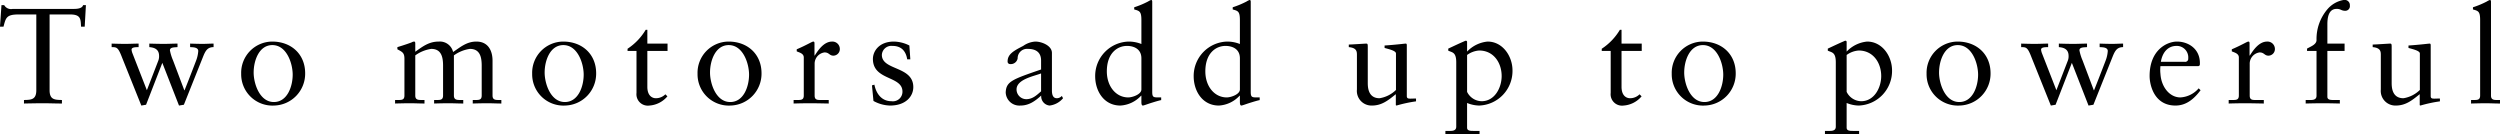 <svg id="imx02_catch-1.svg" xmlns="http://www.w3.org/2000/svg" width="553.282" height="29.75" viewBox="0 0 553.282 29.75">
  <defs>
    <style>
      .cls-1 {
        fill-rule: evenodd;
      }
    </style>
  </defs>
  <path id="Two_motors_add_up_to_powerful_acceleration._のコピー" data-name="Two motors add up to powerful  acceleration. のコピー" class="cls-1" d="M19.921,1781.44h-0.63c-0.12.57-.87,0.84-1.95,0.84H3.722a1.736,1.736,0,0,1-1.89-.84h-0.6l-0.33,4.77h0.78c0.51-1.95.63-2.7,3.33-2.7h3.93v16.77c0,2.1-1.14,2.13-2.73,2.16v0.78c1.5-.03,2.91-0.06,4.35-0.06,1.32,0,2.61.06,4.05,0.06v-0.78c-1.59-.03-2.73-0.06-2.73-2.16v-16.77h4.56c2.4,0,2.31,1.08,2.4,2.7h0.81Zm12.261,22.23,1.05-.18,3.6-9.27,3.69,9.45,1.08-.18,4.23-10.59c0.54-1.35.99-2.16,2.34-2.16v-0.78c-0.84,0-1.59.06-2.37,0.06-0.93,0-1.89-.03-2.82-0.06v0.78c0.6,0.03,1.8,0,1.8.87a7.231,7.231,0,0,1-.48,2.13c-0.84,2.19-1.68,4.38-2.55,6.54h-0.06l-2.49-6.6a10.642,10.642,0,0,1-.69-2.22c0-.72.93-0.66,1.68-0.72v-0.78c-0.99,0-1.98.06-2.97,0.06-1.08,0-2.19-.03-3.27-0.06v0.78c1.23,0.09,2.16.54,2.16,1.95a2.64,2.64,0,0,1-.15.99l-2.55,6.6-3.15-8.07a3.107,3.107,0,0,1-.24-0.9c0-.45.51-0.57,1.56-0.57v-0.78c-0.9,0-1.92.06-2.97,0.06-0.99,0-2.01-.03-3-0.06v0.78c1.14,0,1.44.03,2.31,2.31Zm22.1-7.02a6.919,6.919,0,0,0,7.26,7.02,7.051,7.051,0,0,0,6.9-7.14c0-4.26-3.12-7.02-7.29-7.02A6.911,6.911,0,0,0,54.282,1796.65Zm2.76-.3c0-2.58,1.17-6.06,4.14-6.06,3.18,0,4.5,4.08,4.5,6.54,0,2.58-1.17,6.06-4.17,6.06C58.362,1802.89,57.042,1798.81,57.042,1796.35Zm33.37,5.1c0,0.99-.6.99-1.44,0.99h-0.63v0.78c1.17-.03,2.25-0.06,3.33-0.06s2.13,0.06,3.18.06v-0.78h-0.54c-0.84,0-1.5,0-1.5-.99v-8.88a7.88,7.88,0,0,1,3.54-1.44c2.22,0,2.61,1.8,2.61,3.69v6.63c0,0.99-.6.99-1.44,0.99h-0.54v0.78c1.08-.03,2.16-0.06,3.24-0.06s2.16,0.06,3.21.06v-0.78h-0.54c-0.84,0-1.53,0-1.53-.99v-8.88a7.88,7.88,0,0,1,3.54-1.44c2.22,0,2.61,1.8,2.61,3.69v6.63c0,0.99-.6.99-1.44,0.99h-0.54v0.78c1.08-.03,2.16-0.06,3.24-0.06s2.13,0.06,3.09.06v-0.78h-0.45c-0.84,0-1.5,0-1.5-.99v-7.71c0-2.19-.96-4.23-3.57-4.23-2.16,0-3.54,1.23-5.16,2.31a3.006,3.006,0,0,0-3.18-2.31c-2.16,0-3.54,1.08-5.19,2.25v-1.83c0-.24-0.06-0.42-0.21-0.42a1.056,1.056,0,0,0-.54.15c-0.15.09-1.8,0.66-3.21,1.08v0.48c1.11,0.6,1.56.78,1.56,2.1v8.13Zm28.27-4.8a6.919,6.919,0,0,0,7.26,7.02,7.051,7.051,0,0,0,6.9-7.14c0-4.26-3.12-7.02-7.289-7.02A6.911,6.911,0,0,0,118.682,1796.65Zm2.76-.3c0-2.58,1.17-6.06,4.14-6.06,3.179,0,4.5,4.08,4.5,6.54,0,2.58-1.17,6.06-4.169,6.06C122.762,1802.89,121.442,1798.81,121.442,1796.35Zm22.73-4.77h4.469v-1.62h-4.469v-3.06h-0.36a12.924,12.924,0,0,1-4.02,4.2v0.48h1.98v9.3a2.521,2.521,0,0,0,2.85,2.79,5.707,5.707,0,0,0,3.989-2.04l-0.45-.45a2.974,2.974,0,0,1-2.1.87c-0.81,0-1.89-.54-1.89-2.52v-7.95Zm11.11,5.07a6.919,6.919,0,0,0,7.26,7.02,7.051,7.051,0,0,0,6.9-7.14c0-4.26-3.12-7.02-7.289-7.02A6.911,6.911,0,0,0,155.282,1796.65Zm2.76-.3c0-2.58,1.17-6.06,4.14-6.06,3.179,0,4.5,4.08,4.5,6.54,0,2.58-1.17,6.06-4.169,6.06C159.362,1802.89,158.042,1798.81,158.042,1796.35Zm18.5,6.87c1.08-.03,2.34-0.06,3.57-0.06,1.29,0,2.55.03,4.2,0.06v-0.78h-1.68c-0.84,0-1.44,0-1.44-.99v-7.05a2.533,2.533,0,0,1,2.19-2.49c1.05,0,1.05.72,1.979,0.72a1.456,1.456,0,0,0,1.41-1.53,1.637,1.637,0,0,0-1.71-1.59c-1.829,0-3.089,1.92-3.839,3.09h-0.06v-2.7c0-.3-0.09-0.39-0.27-0.39-0.27,0-1.47.78-3.66,1.71v0.45c0.45,0.24,1.56.42,1.56,1.35v8.43c0,0.99-.6.99-1.44,0.99h-0.81v0.78Zm17.34-4.02,0.33,3.45a7.9,7.9,0,0,0,3.66,1.02c3.57,0,5.159-2.1,5.159-4.08,0-4.71-6.959-3.63-6.959-7.14a2.109,2.109,0,0,1,2.34-1.98c1.92,0,2.97,1.08,3.27,2.97h0.689l-0.21-3.06a7.886,7.886,0,0,0-3.419-.87c-3.3,0-4.65,2.16-4.65,3.84,0,4.83,6.54,3.69,6.54,7.23a2.12,2.12,0,0,1-2.43,2.13c-2.19,0-3.39-1.68-3.78-3.66Zm37.429,1.32c-0.989.87-1.889,1.74-3.3,1.74a2.164,2.164,0,0,1-2.13-2.16c0-2.25,3.9-2.94,5.429-3.54v3.96Zm4.59,1.02a1.487,1.487,0,0,1-1.11.51c-0.66,0-1.08-.48-1.08-1.71v-8.31c0-1.65-2.31-2.52-3.659-2.52a5.177,5.177,0,0,0-2.7.96c-2.1,1.08-3.45,1.83-3.45,3.42a0.541,0.541,0,0,0,.54.6,1.538,1.538,0,0,0,1.68-1.26,2.081,2.081,0,0,1,2.28-2.1c1.92,0,2.909.9,2.909,2.58v1.98c-6.479,2.22-7.709,2.67-7.829,5.07a3.019,3.019,0,0,0,3.24,2.91c1.86,0,3.21-.93,4.619-2.22a2.056,2.056,0,0,0,1.86,2.22,4.611,4.611,0,0,0,2.97-1.62Zm20.01-20.82c0-.24-0.06-0.42-0.24-0.42a3.09,3.09,0,0,0-.66.33,19.23,19.23,0,0,1-3.09,1.29v0.48c1.14,0.33,1.59.39,1.59,2.34v5.31a7.485,7.485,0,0,0-2.819-.54,7.614,7.614,0,0,0-7.41,7.65c0,3.36,1.98,6.51,5.58,6.51a6.749,6.749,0,0,0,4.589-2.19h0.06v1.38c0,0.36.03,0.81,0.33,0.81,0.18,0,.96-0.3,1.89-0.6,0.87-.27,1.68-0.51,2.13-0.6h0.03v-0.6h-0.51c-1.17,0-1.47,0-1.47-1.23v-19.92Zm-2.4,19.38c0,1.11-2.01,1.77-2.909,1.77-2.73,0-4.74-2.46-4.74-5.76,0-4.05,2.34-5.64,4.47-5.64,1.319,0,3.179.54,3.179,2.76v6.87Zm24.2-19.38c0-.24-0.06-0.42-0.24-0.42a3.09,3.09,0,0,0-.66.33,19.23,19.23,0,0,1-3.09,1.29v0.48c1.14,0.33,1.59.39,1.59,2.34v5.31a7.485,7.485,0,0,0-2.819-.54,7.614,7.614,0,0,0-7.41,7.65c0,3.36,1.98,6.51,5.58,6.51a6.749,6.749,0,0,0,4.589-2.19h0.06v1.38c0,0.36.03,0.81,0.33,0.81,0.18,0,.96-0.3,1.89-0.6,0.87-.27,1.68-0.51,2.13-0.6h0.03v-0.6h-0.51c-1.17,0-1.47,0-1.47-1.23v-19.92Zm-2.4,19.38c0,1.11-2.01,1.77-2.909,1.77-2.73,0-4.74-2.46-4.74-5.76,0-4.05,2.34-5.64,4.47-5.64,1.319,0,3.179.54,3.179,2.76v6.87Zm36.94-9.6c0-.33,0-0.54-0.24-0.54-0.3,0-1.98.24-4.679,0.42v0.54c1.079,0.3,2.519.63,2.519,1.23v8.07a6.692,6.692,0,0,1-3.629,1.83c-2.61,0-2.61-2.58-2.61-3.48v-7.74c0-.66,0-0.87-0.33-0.87-0.39,0-2.79.18-3.87,0.21v0.57c1.68,0.15,1.8.9,1.8,1.68v7.68a3.236,3.236,0,0,0,3.3,3.57c2.13,0,3.509-1.05,5.309-2.52v2.43l0.15,0.09a30.583,30.583,0,0,1,4.32-.93v-0.63c-0.39,0-.84.03-1.2,0.03-0.51,0-.84-0.03-0.84-0.57V1790.5Zm13.341,12.6a7.339,7.339,0,0,0,2.67.57,7.656,7.656,0,0,0,7.379-7.77c0-3.15-2.16-6.39-5.52-6.39a7.18,7.18,0,0,0-4.529,2.22v-2.13a0.264,0.264,0,0,0-.33-0.27,1.254,1.254,0,0,0-.3.12c-1.2.51-2.37,1.08-3.54,1.62v0.45c0.87,0.42,1.77.3,1.77,2.58v14.22c0,0.45-.15.96-1.26,0.96h-1.14v0.78c1.23-.03,2.49-0.06,3.72-0.06,1.29,0,2.55.03,3.84,0.06v-0.78H327c-0.66,0-1.41,0-1.41-.72v-5.46Zm7.649-5.97c0,2.58-1.53,5.58-4.439,5.58a3.65,3.65,0,0,1-3.21-2.07v-8.16a5.088,5.088,0,0,1,2.67-.99C331.5,1791.49,333.241,1794.25,333.241,1797.13Zm26.531-5.55h4.469v-1.62h-4.469v-3.06h-0.36a12.924,12.924,0,0,1-4.02,4.2v0.48h1.98v9.3a2.521,2.521,0,0,0,2.85,2.79,5.707,5.707,0,0,0,3.989-2.04l-0.449-.45a2.978,2.978,0,0,1-2.1.87c-0.81,0-1.89-.54-1.89-2.52v-7.95Zm11.11,5.07a6.919,6.919,0,0,0,7.26,7.02,7.051,7.051,0,0,0,6.9-7.14c0-4.26-3.12-7.02-7.289-7.02A6.911,6.911,0,0,0,370.882,1796.65Zm2.76-.3c0-2.58,1.17-6.06,4.14-6.06,3.179,0,4.5,4.08,4.5,6.54,0,2.58-1.17,6.06-4.169,6.06C374.962,1802.89,373.642,1798.81,373.642,1796.35Zm35.95,6.75a7.339,7.339,0,0,0,2.67.57,7.656,7.656,0,0,0,7.379-7.77c0-3.15-2.16-6.39-5.52-6.39a7.18,7.18,0,0,0-4.529,2.22v-2.13a0.264,0.264,0,0,0-.33-0.27,1.254,1.254,0,0,0-.3.12c-1.2.51-2.37,1.08-3.54,1.62v0.45c0.87,0.42,1.77.3,1.77,2.58v14.22c0,0.45-.15.96-1.26,0.96h-1.14v0.78c1.23-.03,2.49-0.06,3.72-0.06,1.29,0,2.55.03,3.84,0.06v-0.78H411c-0.66,0-1.41,0-1.41-.72v-5.46Zm7.649-5.97c0,2.58-1.53,5.58-4.439,5.58a3.65,3.65,0,0,1-3.21-2.07v-8.16a5.088,5.088,0,0,1,2.67-.99C415.5,1791.49,417.241,1794.25,417.241,1797.13Zm10.041-.48a6.919,6.919,0,0,0,7.26,7.02,7.051,7.051,0,0,0,6.9-7.14c0-4.26-3.12-7.02-7.289-7.02A6.911,6.911,0,0,0,427.282,1796.65Zm2.76-.3c0-2.58,1.17-6.06,4.14-6.06,3.179,0,4.5,4.08,4.5,6.54,0,2.58-1.17,6.06-4.169,6.06C431.362,1802.89,430.042,1798.81,430.042,1796.35Zm24.74,7.32,1.05-.18,3.6-9.27,3.69,9.45,1.08-.18,4.23-10.59c0.54-1.35.99-2.16,2.34-2.16v-0.78c-0.84,0-1.59.06-2.37,0.06-0.93,0-1.89-.03-2.82-0.06v0.78c0.6,0.03,1.8,0,1.8.87a7.231,7.231,0,0,1-.48,2.13c-0.84,2.19-1.68,4.38-2.55,6.54h-0.06l-2.49-6.6a10.642,10.642,0,0,1-.69-2.22c0-.72.93-0.66,1.68-0.72v-0.78c-0.99,0-1.98.06-2.97,0.06-1.08,0-2.189-.03-3.269-0.06v0.78c1.229,0.09,2.159.54,2.159,1.95a2.64,2.64,0,0,1-.15.99l-2.549,6.6-3.15-8.07a3.107,3.107,0,0,1-.24-0.9c0-.45.51-0.57,1.56-0.57v-0.78c-0.9,0-1.92.06-2.97,0.06-0.99,0-2.01-.03-3-0.06v0.78c1.14,0,1.44.03,2.31,2.31Zm32.689-8.73,0.27-.18a3.261,3.261,0,0,0,.03-0.54c-0.03-3.18-2.639-4.71-5.069-4.71-2.1,0-6.06,1.74-6.06,7.62,0,1.92.96,6.54,5.73,6.54,2.46,0,4.169-1.56,5.549-3.39l-0.42-.42a5.75,5.75,0,0,1-4.049,2.01c-2.4,0-4.23-2.34-4.41-5.19a7.559,7.559,0,0,1,0-1.74h8.429Zm-8.339-.96c0.36-2.16,1.62-3.51,3.45-3.51a2.542,2.542,0,0,1,2.609,2.76,0.679,0.679,0,0,1-.839.75h-5.22Zm15.01,9.24c1.08-.03,2.34-0.06,3.57-0.06,1.29,0,2.55.03,4.2,0.06v-0.78h-1.68c-0.84,0-1.44,0-1.44-.99v-7.05a2.533,2.533,0,0,1,2.19-2.49c1.05,0,1.05.72,1.979,0.72a1.456,1.456,0,0,0,1.41-1.53,1.637,1.637,0,0,0-1.71-1.59c-1.829,0-3.089,1.92-3.839,3.09h-0.06v-2.7c0-.3-0.09-0.39-0.27-0.39-0.27,0-1.47.78-3.66,1.71v0.45c0.45,0.24,1.56.42,1.56,1.35v8.43c0,0.99-.6.99-1.44,0.99h-0.81v0.78Zm21.84-13.26v-4.29c0-1.23.18-3.39,2.01-3.39a2.073,2.073,0,0,1,1.02.21,2.082,2.082,0,0,0,.9.21,1.027,1.027,0,0,0,1.05-1.17,1.159,1.159,0,0,0-1.349-1.23,6.065,6.065,0,0,0-3.63,2.07,10.147,10.147,0,0,0-2.4,6.81c0,1.02-1.41,1.47-2.1,1.89v0.51h2.1v9.9c0,0.45-.15.96-1.26,0.96h-1.14v0.78c1.23-.03,2.49-0.06,3.72-0.06,1.29,0,2.55.03,3.84,0.06v-0.78h-1.35c-0.66,0-1.41,0-1.41-.72v-10.14h3.81v-1.62h-3.81Zm22.869,0.54c0-.33,0-0.54-0.24-0.54-0.3,0-1.98.24-4.679,0.42v0.54c1.079,0.3,2.519.63,2.519,1.23v8.07a6.689,6.689,0,0,1-3.629,1.83c-2.61,0-2.61-2.58-2.61-3.48v-7.74c0-.66,0-0.87-0.33-0.87-0.39,0-2.79.18-3.87,0.21v0.57c1.68,0.15,1.8.9,1.8,1.68v7.68a3.236,3.236,0,0,0,3.3,3.57c2.13,0,3.51-1.05,5.309-2.52v2.43l0.15,0.09a30.583,30.583,0,0,1,4.32-.93v-0.63c-0.39,0-.84.03-1.2,0.03-0.51,0-.84-0.03-0.84-0.57V1790.5Zm8.931,12.72c1.11-.03,2.19-0.06,3.27-0.06s2.13,0.06,3.15.06v-0.78h-0.51c-0.84,0-1.5,0-1.5-.99v-20.73c0-.24-0.06-0.42-0.24-0.42a3.09,3.09,0,0,0-.66.33,19.23,19.23,0,0,1-3.09,1.29v0.48c1.14,0.33,1.59.39,1.59,2.34v16.71c0,0.99-.6.99-1.44,0.99h-0.57v0.78Z" transform="translate(-0.906 -1780.31)"/>
</svg>
